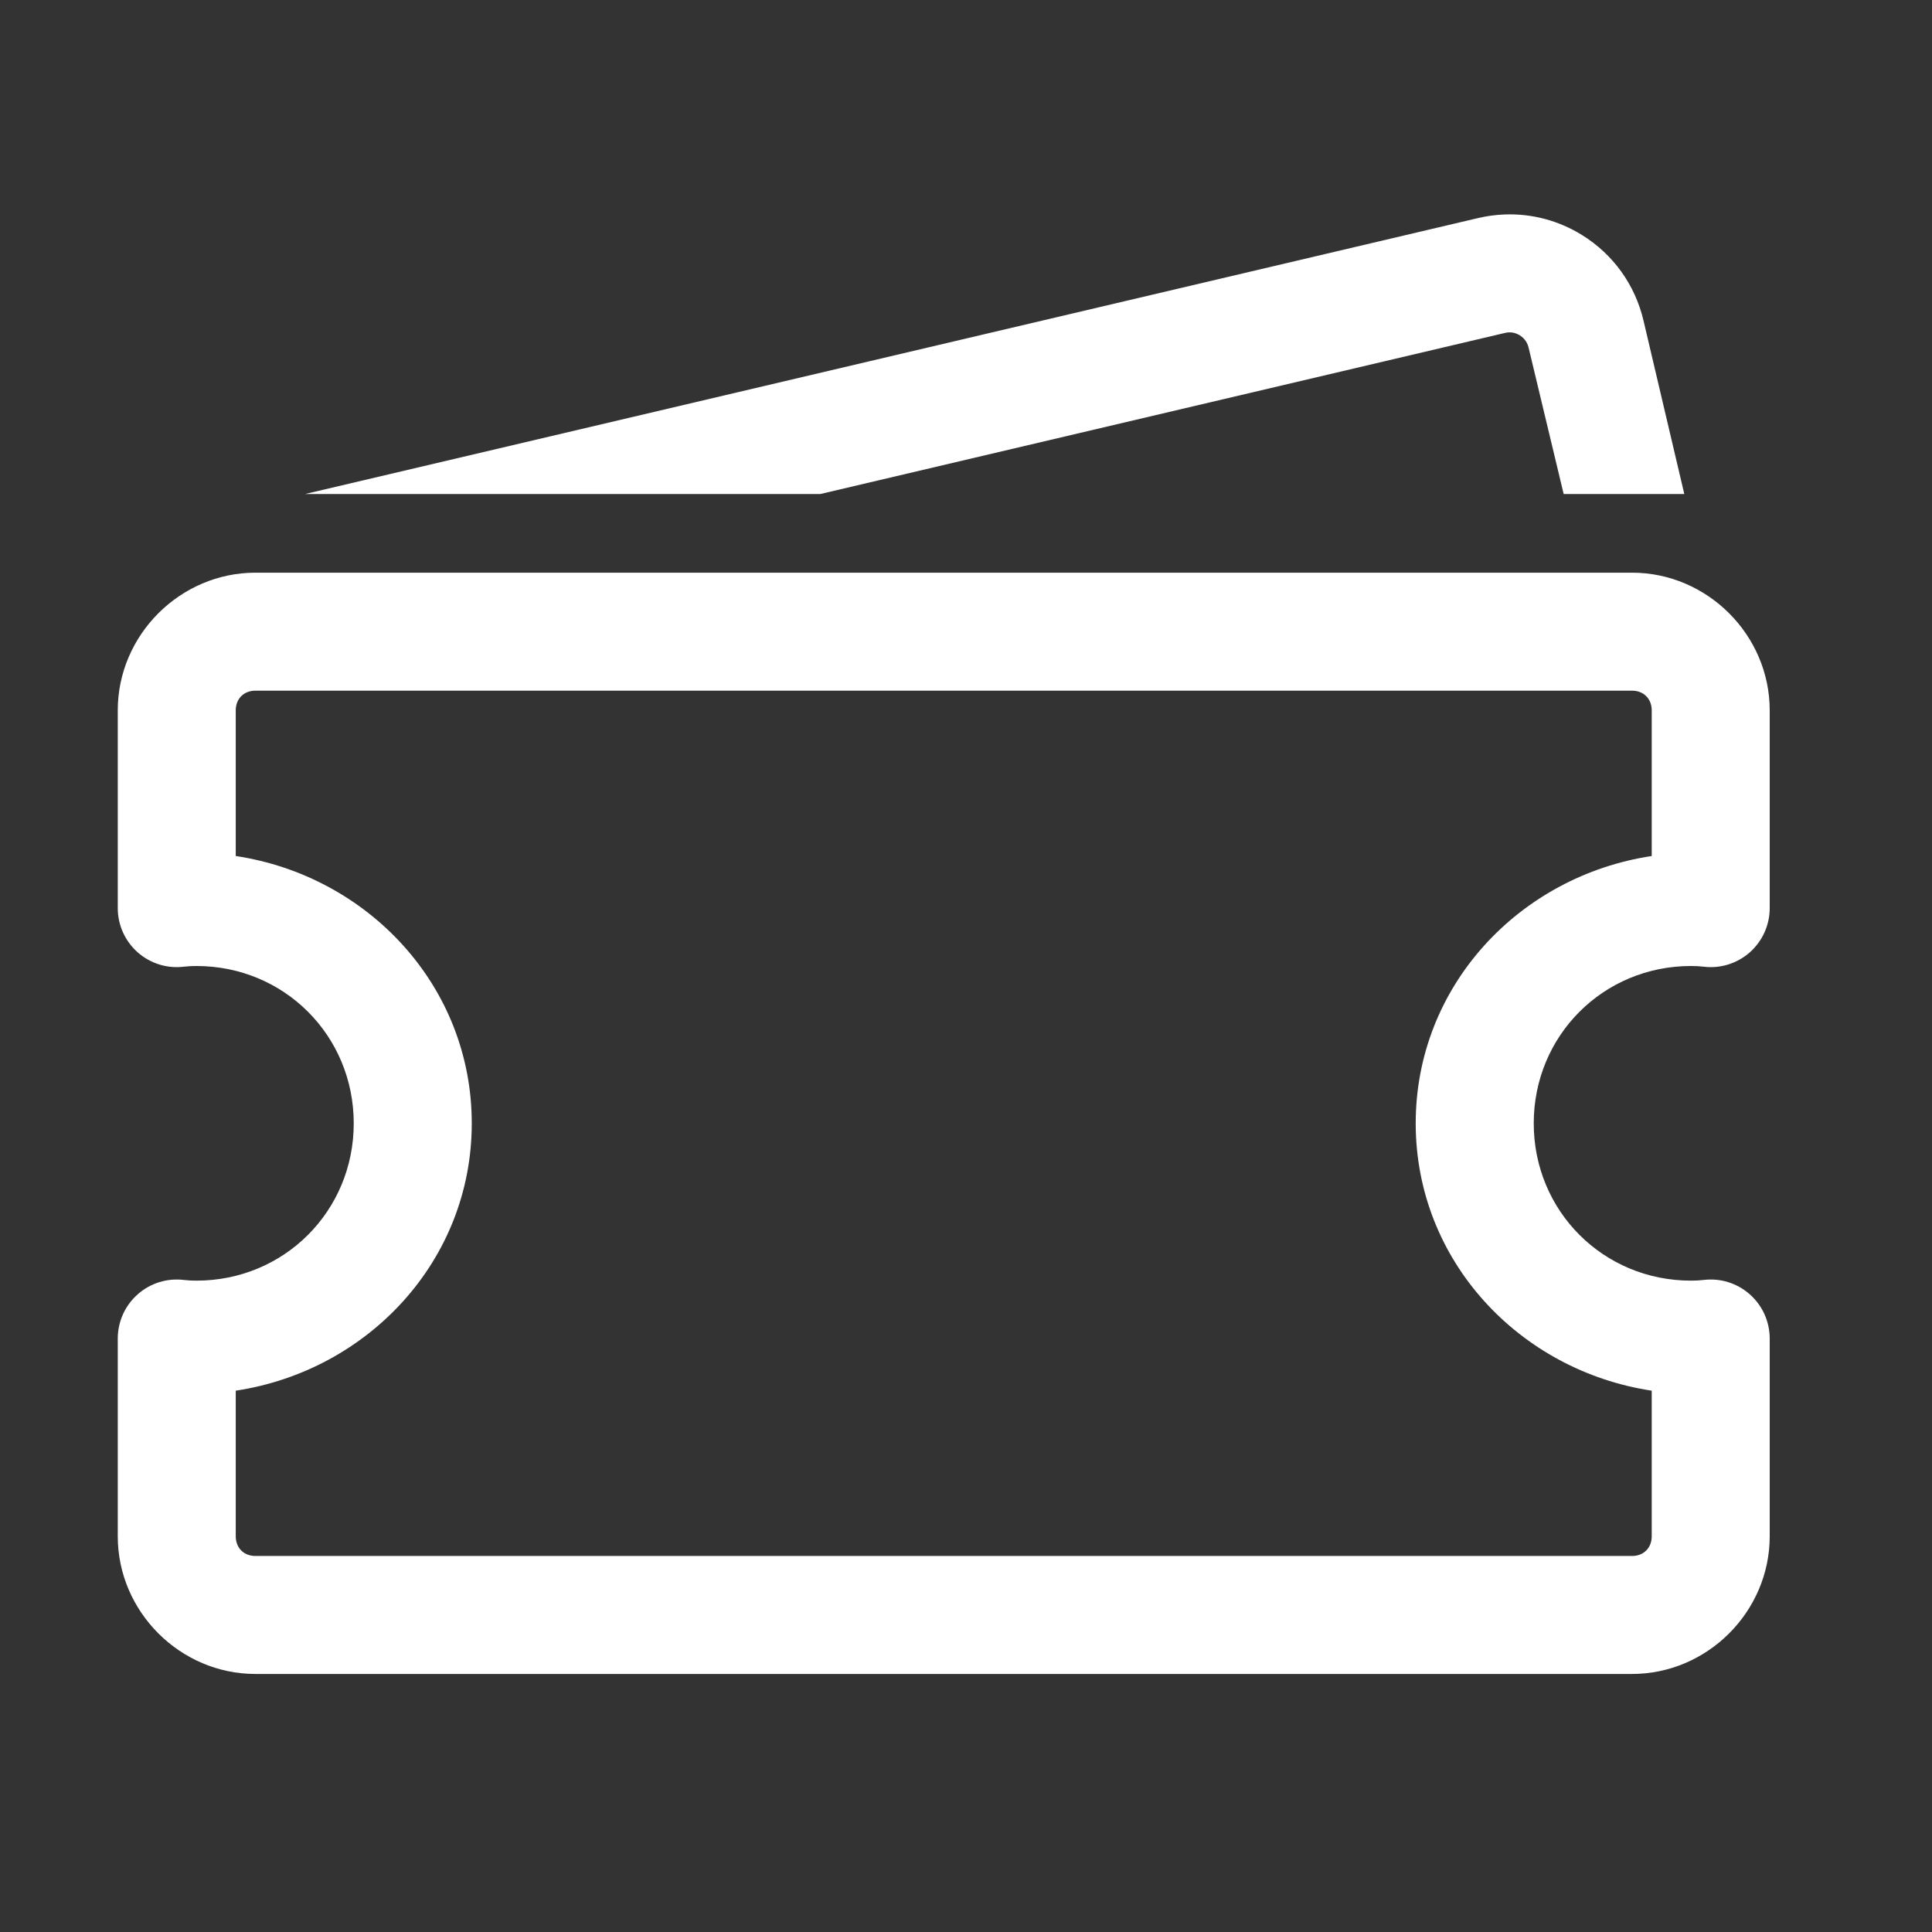 <svg width="43" height="43" viewBox="0 0 43 43" fill="none" xmlns="http://www.w3.org/2000/svg">
<rect x="0" y="0" width="43" height="43" fill="#333333" stroke="none"/>
<path d="M33.494 4.773C33.294 4.78 33.093 4.807 32.894 4.854L6.791 10.995H18.259L33.496 7.41C33.649 7.371 33.767 7.428 33.826 7.463C33.883 7.499 33.985 7.581 34.021 7.735L34.802 10.995H37.487L36.579 7.135C36.391 6.338 35.905 5.661 35.209 5.23C34.687 4.907 34.094 4.752 33.494 4.773ZM5.685 12.746C4.009 12.746 2.621 14.134 2.621 15.81V20.213C2.621 20.399 2.661 20.583 2.737 20.752C2.814 20.922 2.926 21.073 3.065 21.197C3.205 21.32 3.369 21.412 3.547 21.467C3.724 21.522 3.912 21.538 4.097 21.515C4.177 21.505 4.275 21.5 4.372 21.5C6.325 21.5 7.873 23.049 7.873 25.002C7.873 26.954 6.325 28.503 4.372 28.503C4.275 28.503 4.177 28.498 4.097 28.488C3.912 28.465 3.724 28.481 3.547 28.536C3.369 28.591 3.205 28.683 3.065 28.807C2.926 28.93 2.814 29.081 2.737 29.251C2.661 29.421 2.621 29.605 2.621 29.791V34.193C2.621 35.87 4.009 37.257 5.685 37.257H36.324C38 37.257 39.388 35.87 39.388 34.193V29.791C39.388 29.605 39.348 29.421 39.272 29.251C39.195 29.081 39.083 28.93 38.944 28.807C38.804 28.683 38.64 28.591 38.462 28.536C38.285 28.481 38.097 28.465 37.912 28.488C37.832 28.498 37.734 28.503 37.637 28.503C35.684 28.503 34.136 26.954 34.136 25.002C34.136 23.049 35.684 21.5 37.637 21.5C37.734 21.5 37.832 21.505 37.912 21.515C38.097 21.538 38.285 21.522 38.462 21.467C38.64 21.412 38.804 21.32 38.944 21.197C39.083 21.073 39.195 20.922 39.272 20.752C39.348 20.583 39.388 20.399 39.388 20.213V15.81C39.388 14.134 38 12.746 36.324 12.746H5.685ZM5.685 15.372H36.324C36.582 15.372 36.762 15.552 36.762 15.81V19.052C33.821 19.496 31.509 21.942 31.509 25.002C31.509 28.061 33.821 30.507 36.762 30.952V34.193C36.762 34.452 36.582 34.631 36.324 34.631H5.685C5.427 34.631 5.247 34.452 5.247 34.193V30.952C8.188 30.507 10.5 28.061 10.5 25.002C10.5 21.942 8.188 19.496 5.247 19.052V15.81C5.247 15.552 5.427 15.372 5.685 15.372Z" fill="white"/>
</svg>
